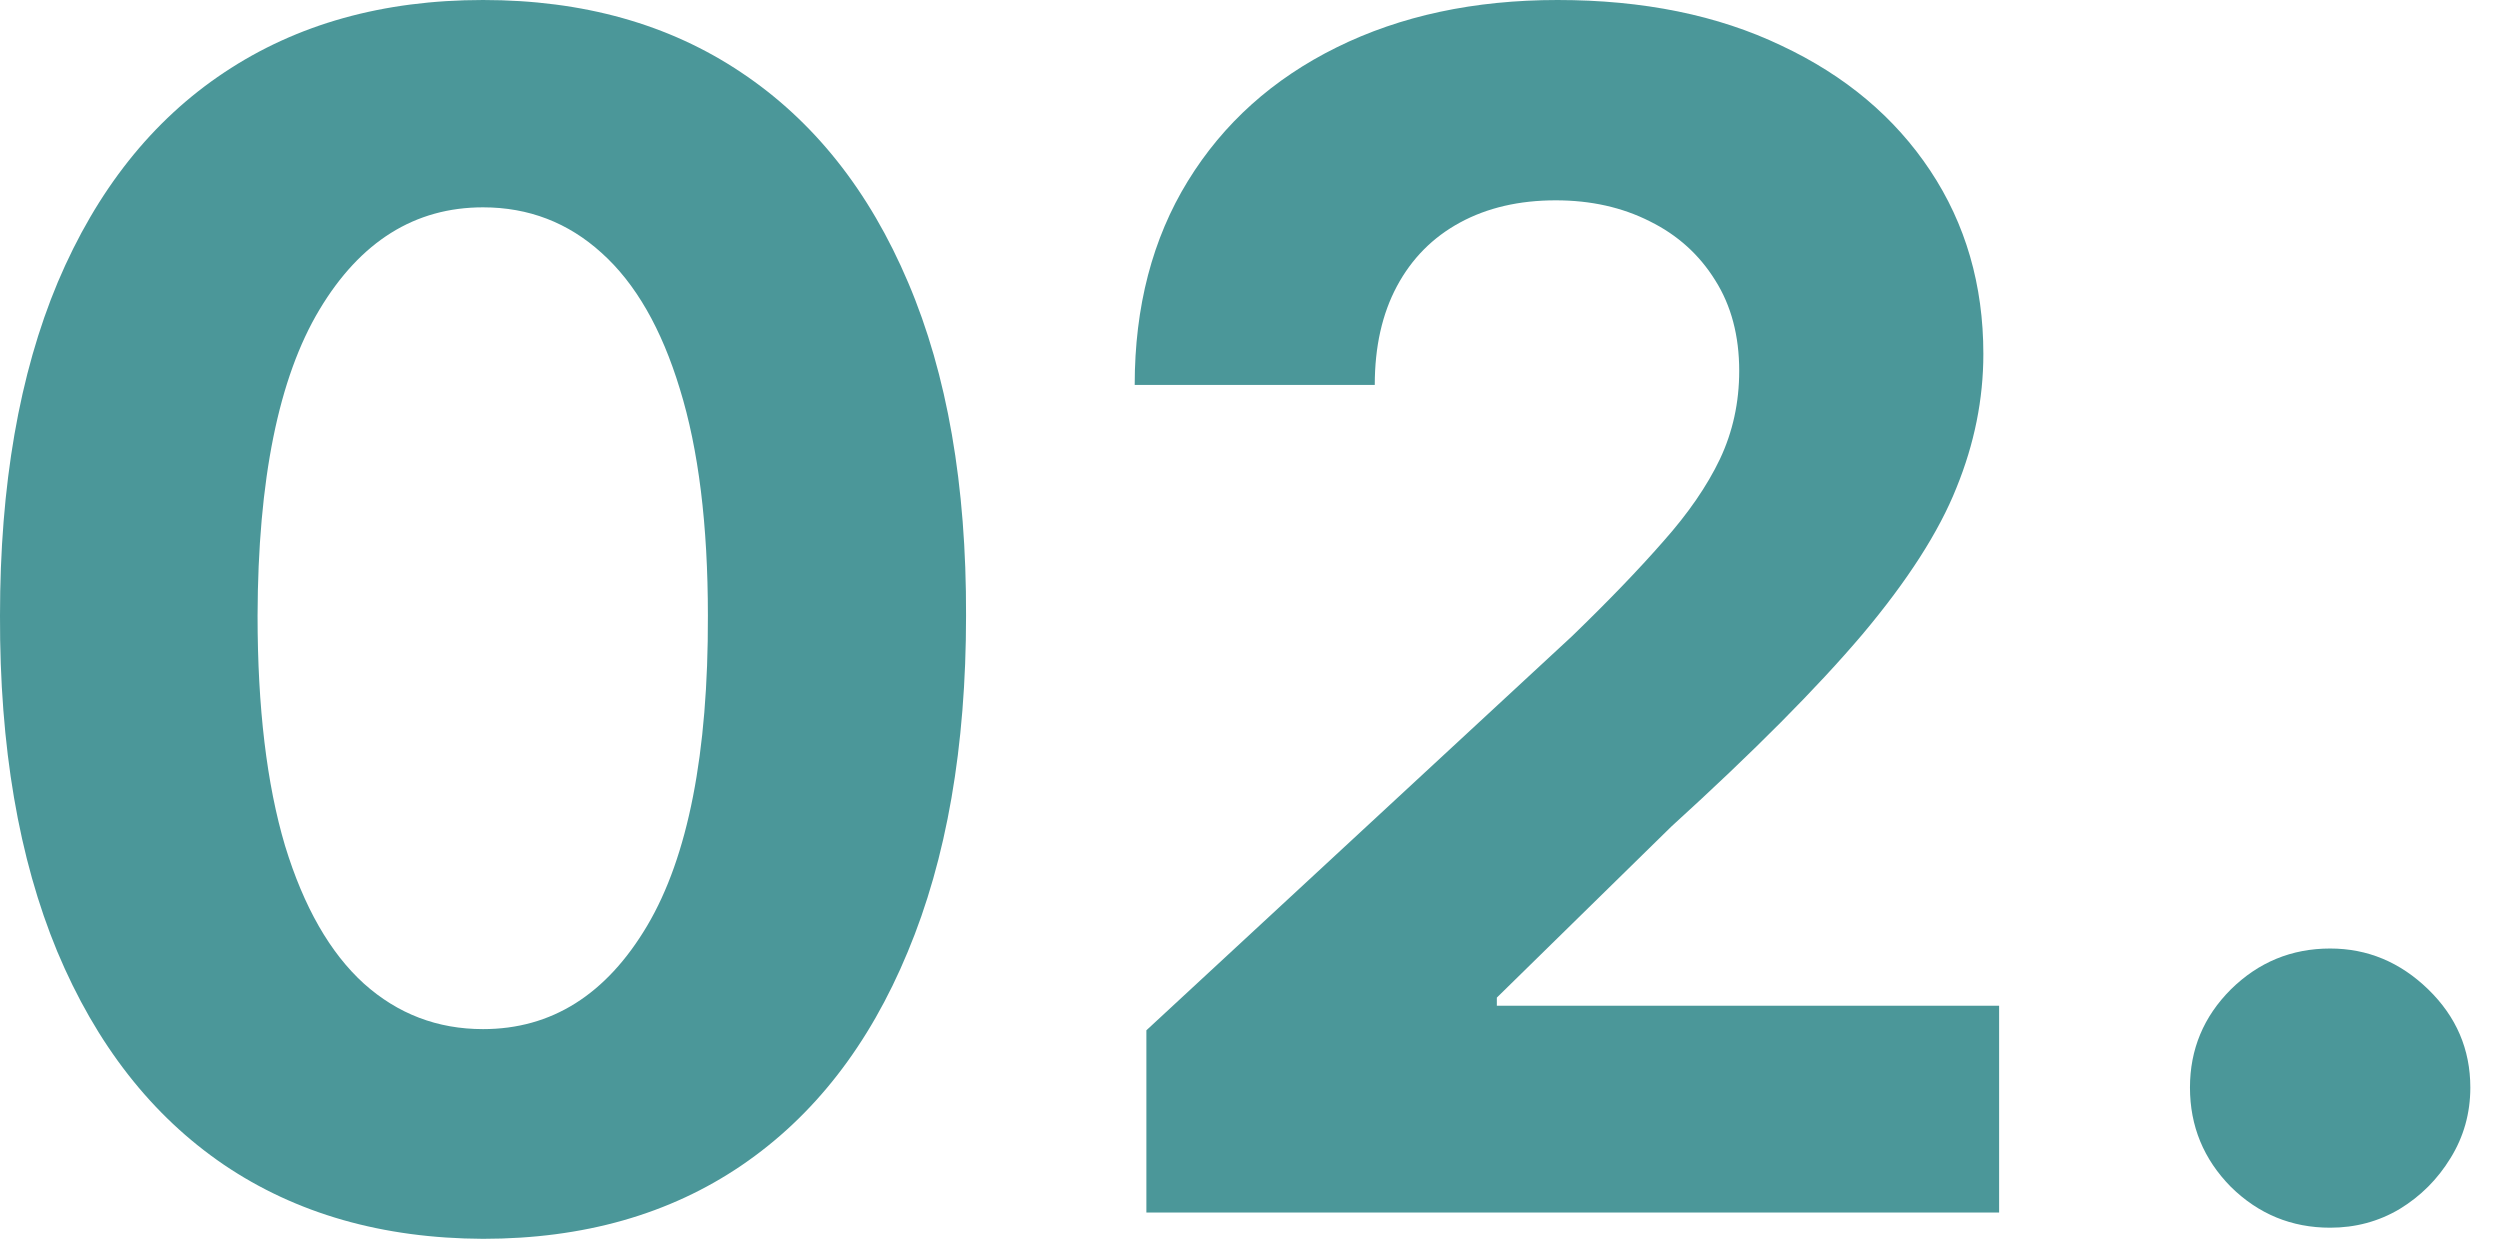 <?xml version="1.0" encoding="UTF-8"?> <svg xmlns="http://www.w3.org/2000/svg" width="76" height="38" viewBox="0 0 76 38" fill="none"> <path d="M14.684 37.66C11.63 37.648 9.002 36.896 6.801 35.405C4.611 33.913 2.924 31.753 1.74 28.924C0.568 26.095 -0.012 22.692 0 18.715C0 14.749 0.586 11.37 1.758 8.576C2.942 5.782 4.628 3.658 6.818 2.202C9.02 0.734 11.642 0 14.684 0C17.726 0 20.342 0.734 22.532 2.202C24.734 3.67 26.427 5.8 27.61 8.594C28.794 11.376 29.38 14.749 29.368 18.715C29.368 22.704 28.776 26.113 27.593 28.942C26.421 31.771 24.74 33.931 22.55 35.423C20.36 36.914 17.738 37.66 14.684 37.66ZM14.684 31.285C16.767 31.285 18.431 30.238 19.674 28.143C20.916 26.048 21.532 22.905 21.52 18.715C21.52 15.956 21.236 13.66 20.668 11.825C20.111 9.991 19.318 8.612 18.288 7.688C17.27 6.765 16.069 6.303 14.684 6.303C12.613 6.303 10.955 7.339 9.713 9.411C8.47 11.482 7.842 14.583 7.83 18.715C7.83 21.508 8.109 23.84 8.665 25.71C9.233 27.569 10.032 28.965 11.062 29.901C12.092 30.824 13.299 31.285 14.684 31.285Z" fill="#4B9799"></path> <path d="M34.85 36.861V31.321L47.794 19.336C48.895 18.271 49.818 17.312 50.564 16.459C51.322 15.607 51.896 14.773 52.286 13.956C52.677 13.127 52.872 12.234 52.872 11.275C52.872 10.21 52.63 9.292 52.144 8.523C51.659 7.741 50.996 7.144 50.156 6.729C49.315 6.303 48.362 6.09 47.297 6.09C46.184 6.09 45.214 6.315 44.385 6.765C43.556 7.215 42.917 7.86 42.467 8.7C42.017 9.541 41.793 10.541 41.793 11.701H34.495C34.495 9.322 35.034 7.256 36.111 5.504C37.188 3.752 38.697 2.397 40.639 1.438C42.58 0.479 44.817 0 47.35 0C49.954 0 52.221 0.462 54.151 1.385C56.092 2.296 57.601 3.563 58.678 5.185C59.755 6.806 60.294 8.665 60.294 10.76C60.294 12.133 60.022 13.488 59.477 14.826C58.945 16.164 57.992 17.649 56.619 19.283C55.245 20.904 53.31 22.852 50.812 25.124L45.504 30.327V30.575H60.773V36.861H34.85Z" fill="#4B9799"></path> <path d="M70.837 37.322C69.665 37.322 68.658 36.908 67.818 36.08C66.989 35.239 66.575 34.233 66.575 33.061C66.575 31.901 66.989 30.907 67.818 30.078C68.658 29.25 69.665 28.835 70.837 28.835C71.973 28.835 72.967 29.25 73.819 30.078C74.672 30.907 75.098 31.901 75.098 33.061C75.098 33.842 74.897 34.559 74.494 35.209C74.103 35.849 73.589 36.364 72.949 36.754C72.31 37.133 71.606 37.322 70.837 37.322Z" fill="#4B9799"></path> </svg> 